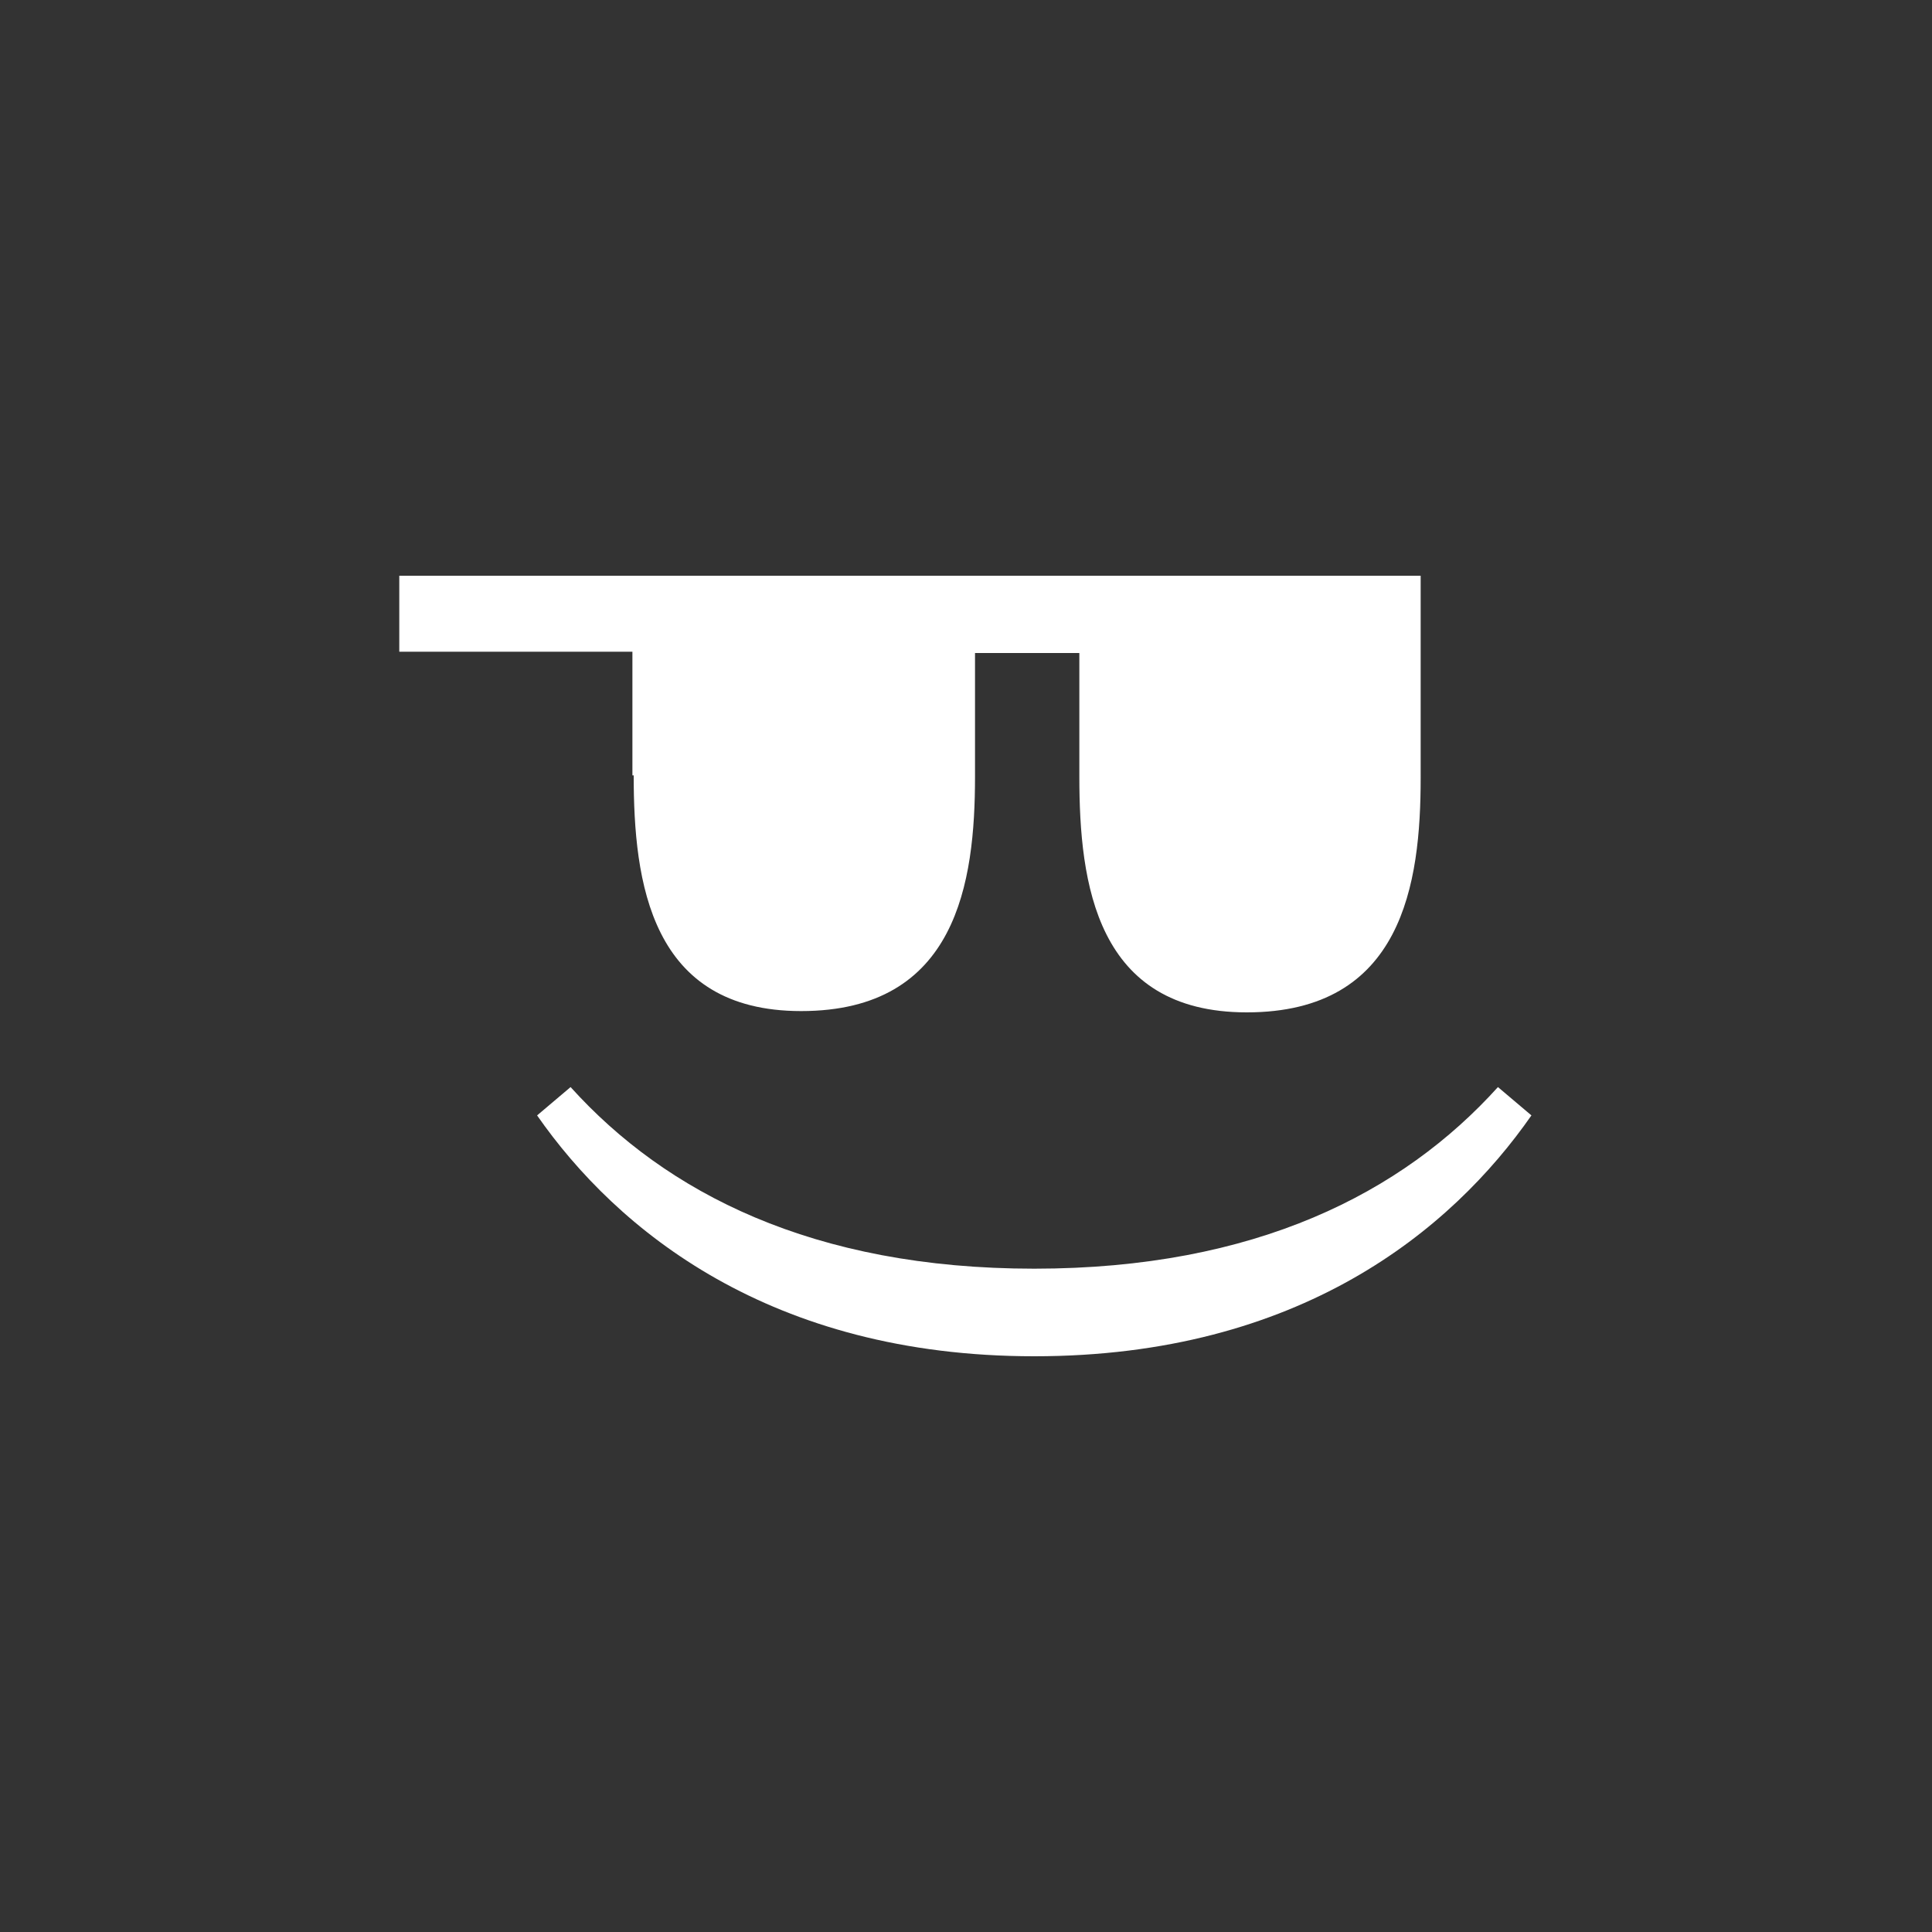 <?xml version="1.0" encoding="utf-8"?>
<!-- Generator: Adobe Illustrator 27.6.1, SVG Export Plug-In . SVG Version: 6.00 Build 0)  -->
<svg version="1.1" id="Layer_1" xmlns="http://www.w3.org/2000/svg" xmlns:xlink="http://www.w3.org/1999/xlink" x="0px" y="0px"
	 viewBox="0 0 150 150" style="enable-background:new 0 0 150 150;" xml:space="preserve">
<rect x="0" y="0" width="150" height="150" fill="#333333" stroke="none"/>
<style type="text/css">
	.st0{fill:#FFFFFF;}
</style>
<g>
	<path class="st0" d="M49.2,60.2c0,8.3,1.3,18.3,13,18.3c12.1,0,13.5-10,13.5-18.2v-9.6h8.1v9.6c0,8.3,1.3,18.3,13,18.3
		c12.1,0,13.5-10,13.5-18.2V44.7H31v5.9h18.1v9.6H49.2z"/>
	<path class="st0" d="M116.3,84.4c-7.4,8.2-18.8,14.1-36,14.1s-28.6-5.9-36-14.1l-2.6,2.2c6.2,8.9,18.1,18.7,38.6,18.7
		c20.6,0,32.4-9.8,38.6-18.7L116.3,84.4z"/>
</g>
</svg>
